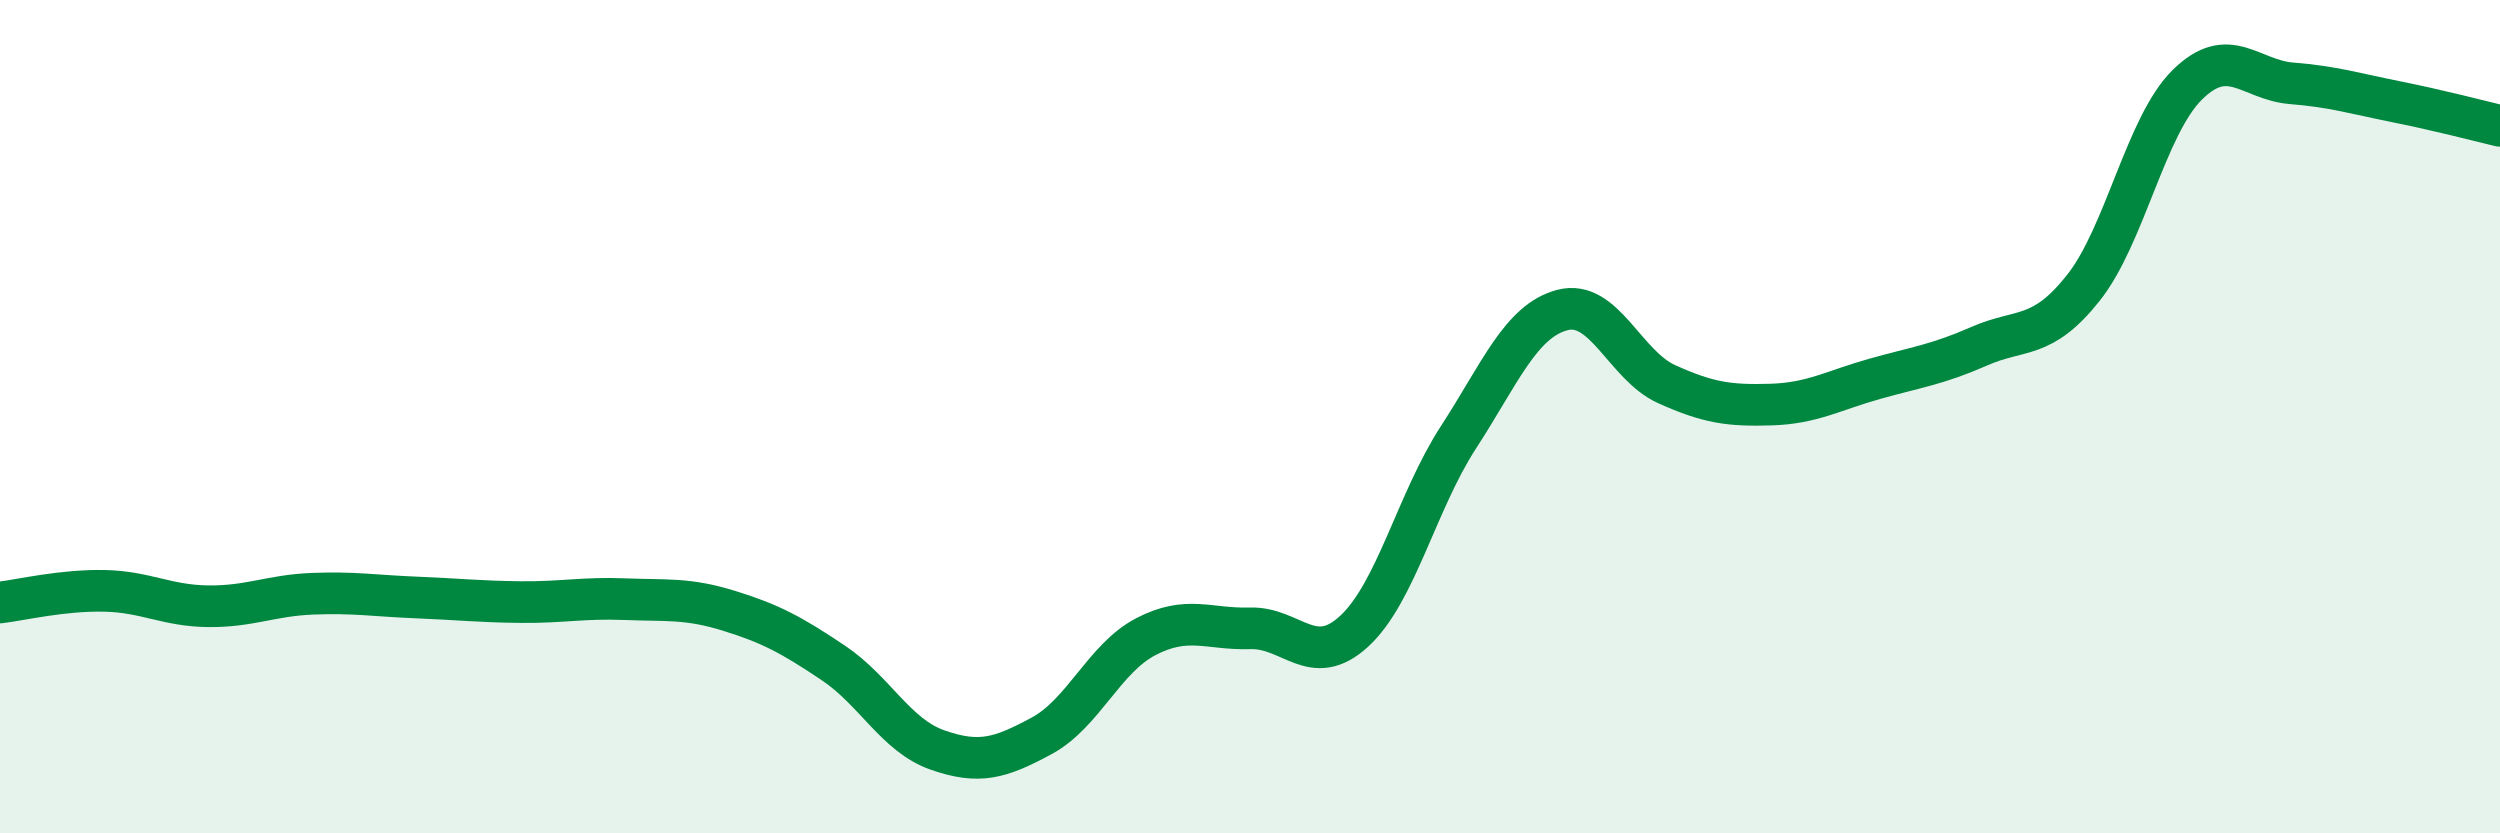 
    <svg width="60" height="20" viewBox="0 0 60 20" xmlns="http://www.w3.org/2000/svg">
      <path
        d="M 0,14.46 C 0.5,14.4 1.5,14.16 2.5,14.18 C 3.5,14.2 4,14.54 5,14.55 C 6,14.56 6.5,14.29 7.5,14.25 C 8.5,14.21 9,14.3 10,14.34 C 11,14.38 11.5,14.44 12.5,14.45 C 13.5,14.46 14,14.34 15,14.38 C 16,14.42 16.5,14.35 17.5,14.66 C 18.5,14.97 19,15.24 20,15.91 C 21,16.58 21.5,17.65 22.5,18 C 23.5,18.35 24,18.2 25,17.66 C 26,17.12 26.5,15.8 27.5,15.28 C 28.5,14.76 29,15.11 30,15.08 C 31,15.05 31.5,16.07 32.5,15.15 C 33.5,14.23 34,12.04 35,10.5 C 36,8.96 36.5,7.7 37.5,7.44 C 38.5,7.18 39,8.77 40,9.22 C 41,9.67 41.5,9.74 42.5,9.71 C 43.5,9.68 44,9.37 45,9.09 C 46,8.81 46.5,8.75 47.5,8.31 C 48.5,7.87 49,8.17 50,6.91 C 51,5.65 51.5,3.01 52.5,2.03 C 53.5,1.05 54,1.92 55,2 C 56,2.08 56.5,2.24 57.5,2.44 C 58.5,2.64 59.5,2.9 60,3.02L60 20L0 20Z"
        fill="#008740"
        opacity="0.1"
        stroke-linecap="round"
        stroke-linejoin="round"
      />
      <path
        d="M 0,14.46 C 0.5,14.4 1.5,14.16 2.5,14.18 C 3.5,14.2 4,14.54 5,14.55 C 6,14.56 6.5,14.29 7.5,14.25 C 8.5,14.21 9,14.3 10,14.34 C 11,14.38 11.5,14.44 12.5,14.45 C 13.5,14.46 14,14.34 15,14.38 C 16,14.42 16.5,14.35 17.5,14.66 C 18.5,14.97 19,15.24 20,15.91 C 21,16.58 21.5,17.65 22.5,18 C 23.5,18.35 24,18.2 25,17.66 C 26,17.12 26.5,15.8 27.5,15.28 C 28.5,14.76 29,15.11 30,15.08 C 31,15.05 31.5,16.07 32.5,15.15 C 33.5,14.23 34,12.04 35,10.5 C 36,8.96 36.5,7.7 37.5,7.44 C 38.5,7.18 39,8.77 40,9.22 C 41,9.67 41.5,9.74 42.5,9.71 C 43.5,9.68 44,9.37 45,9.09 C 46,8.81 46.5,8.75 47.5,8.31 C 48.5,7.87 49,8.17 50,6.91 C 51,5.65 51.5,3.01 52.5,2.03 C 53.5,1.05 54,1.92 55,2 C 56,2.08 56.5,2.24 57.5,2.44 C 58.5,2.64 59.5,2.9 60,3.02"
        stroke="#008740"
        stroke-width="1"
        fill="none"
        stroke-linecap="round"
        stroke-linejoin="round"
      />
    </svg>
  
